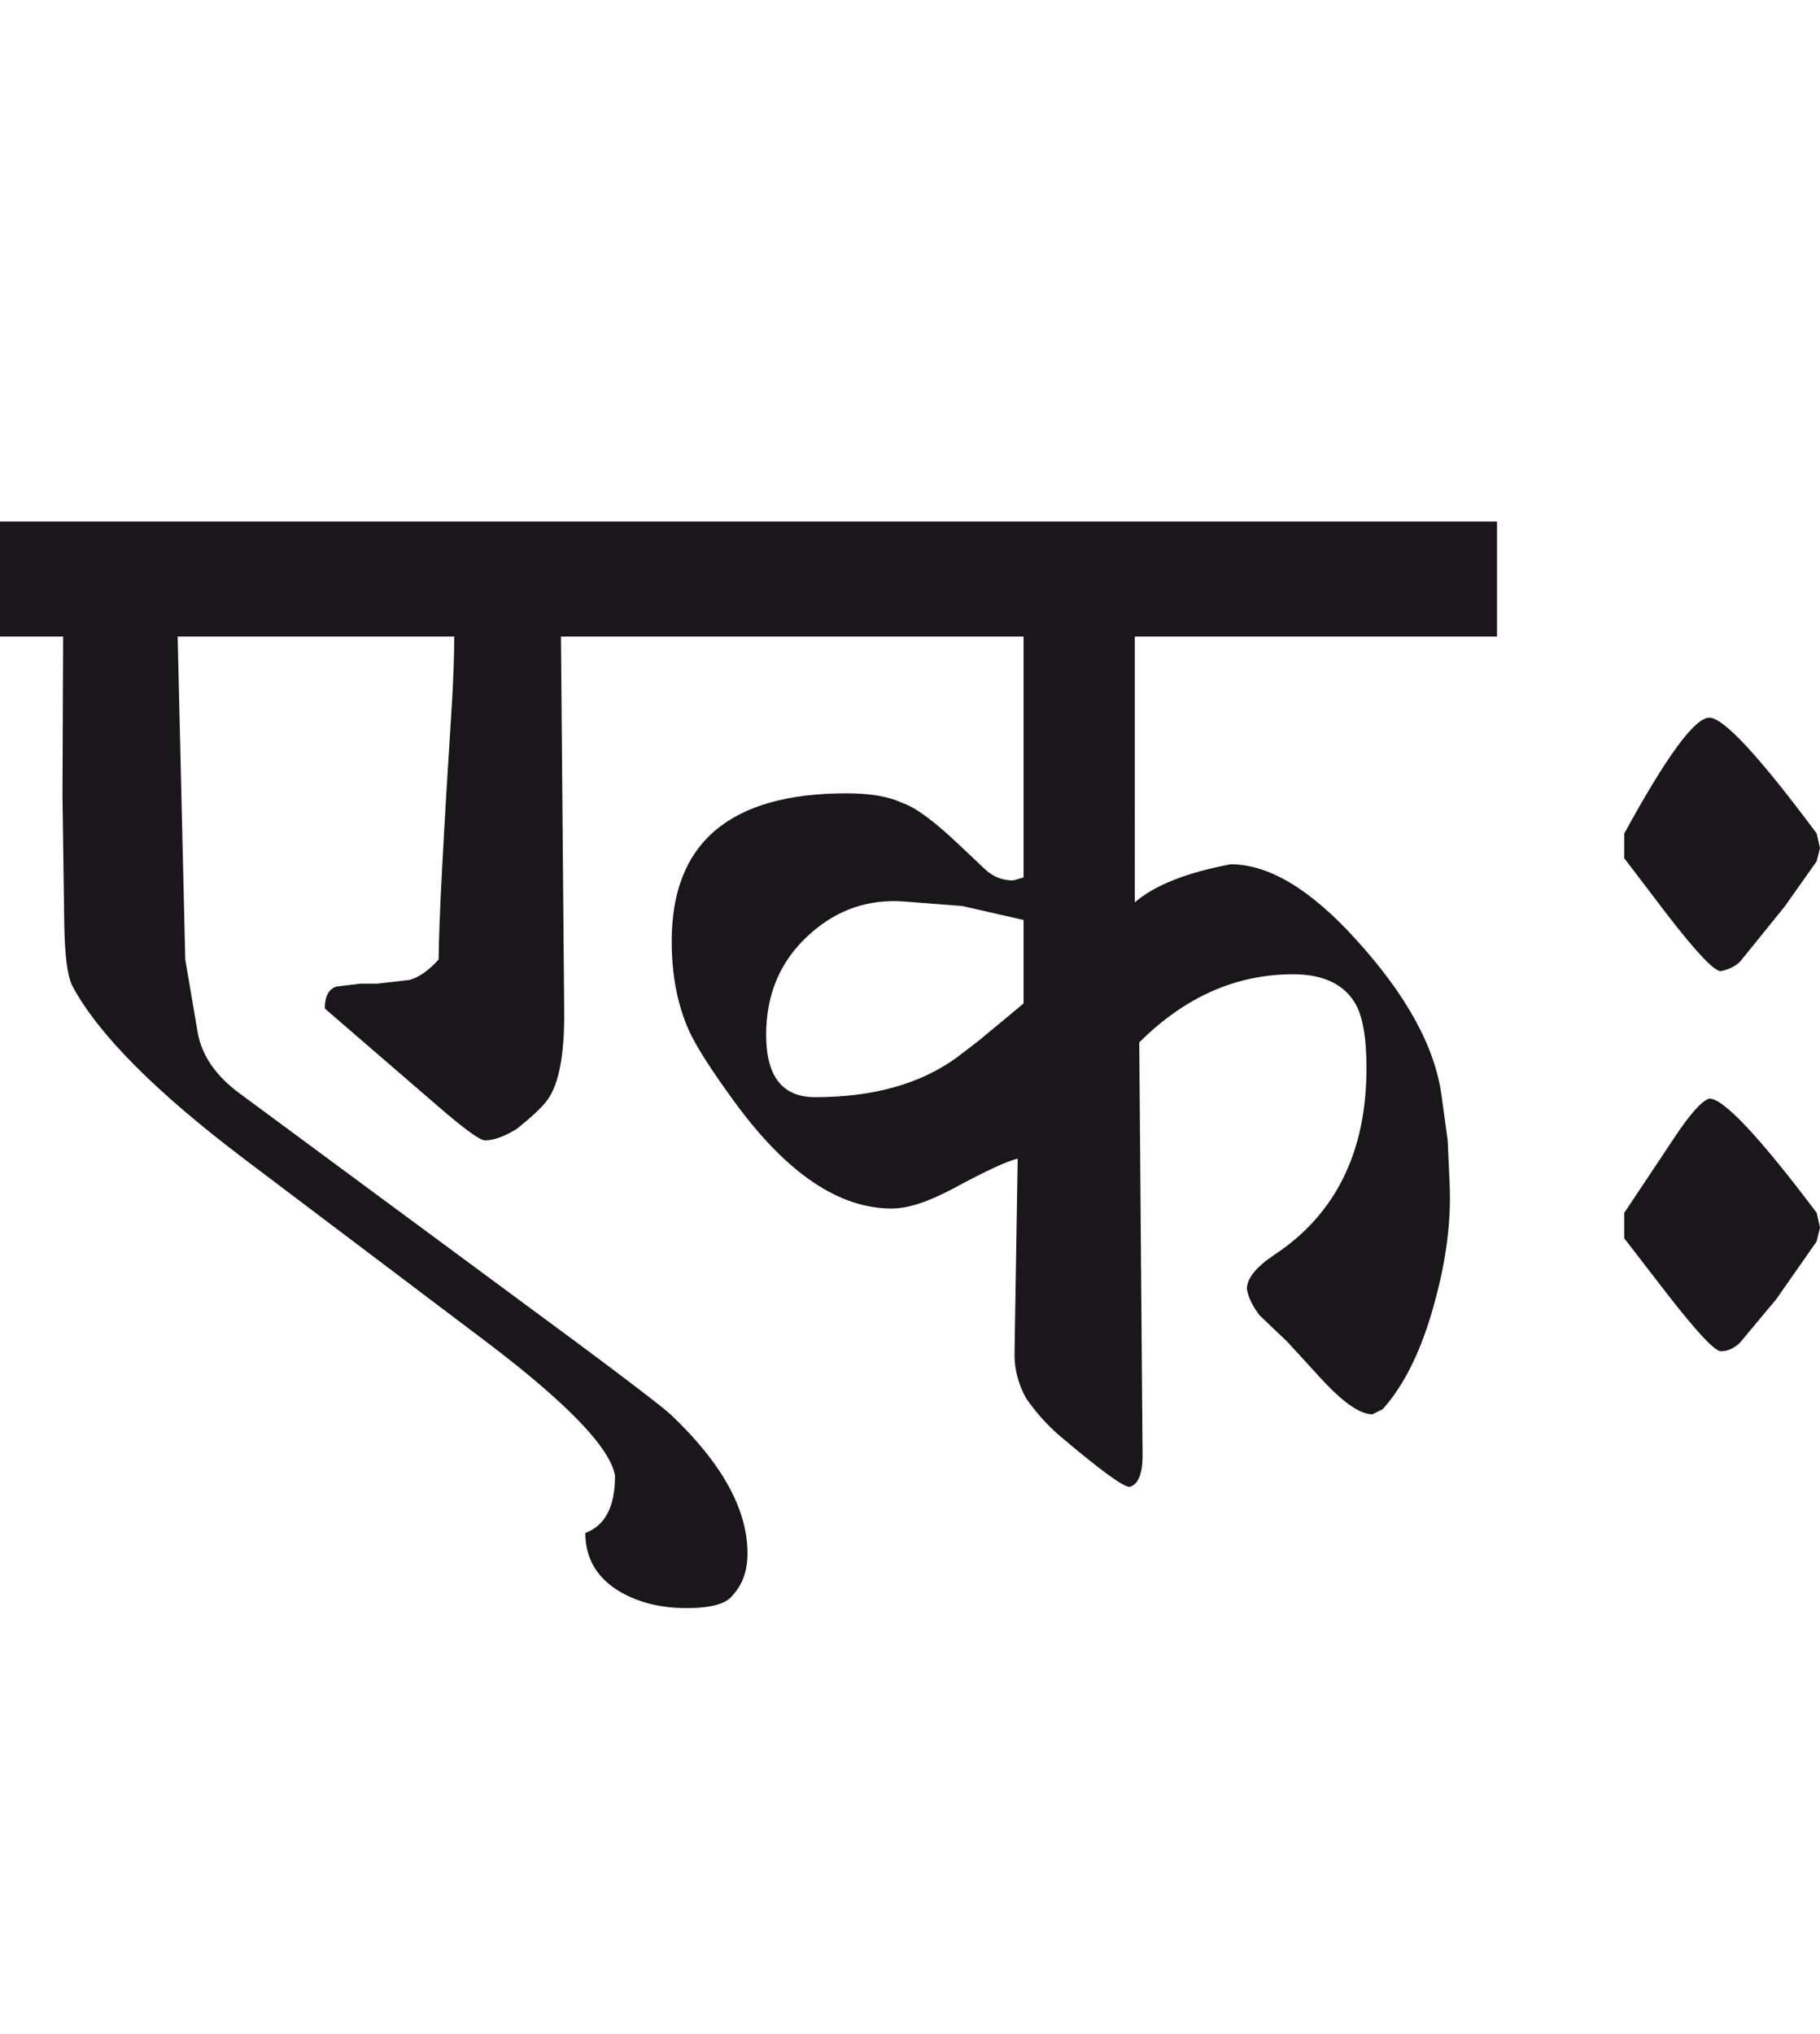 <?xml version="1.0" encoding="utf-8"?>
<!-- Generator: Adobe Illustrator 15.0.2, SVG Export Plug-In . SVG Version: 6.00 Build 0)  -->
<!DOCTYPE svg PUBLIC "-//W3C//DTD SVG 1.1//EN" "http://www.w3.org/Graphics/SVG/1.1/DTD/svg11.dtd">
<svg version="1.1" id="Ebene_1" xmlns="http://www.w3.org/2000/svg" xmlns:xlink="http://www.w3.org/1999/xlink" x="0px" y="0px"
	 width="25.375px" height="28.35px" viewBox="0 0 25.375 28.35" enable-background="new 0 0 25.375 28.35" xml:space="preserve">
<g>
	<defs>
		<rect id="SVGID_1_" y="7.269" width="25.375" height="15.148"/>
	</defs>
	<clipPath id="SVGID_2_">
		<use xlink:href="#SVGID_1_"  overflow="visible"/>
	</clipPath>
	<path clip-path="url(#SVGID_2_)" fill="#1A171B" d="M25.375,17.109l-0.046-0.205c-0.8-1.062-1.299-1.593-1.497-1.593
		c-0.109,0.034-0.272,0.219-0.493,0.553l-0.693,1.04v0.355l0.593,0.768c0.418,0.538,0.669,0.806,0.754,0.806
		c0.09,0,0.175-0.037,0.26-0.112l0.511-0.612l0.564-0.806L25.375,17.109z M25.375,11.821l-0.046-0.204
		c-0.8-1.075-1.299-1.614-1.497-1.614c-0.204,0-0.598,0.539-1.186,1.614v0.345l0.593,0.778c0.408,0.529,0.659,0.796,0.754,0.796
		c0.102-0.021,0.188-0.062,0.26-0.124l0.627-0.774l0.448-0.633L25.375,11.821z M13.644,14.506c-0.132,0.102-0.234,0.18-0.307,0.235
		c-0.508,0.368-1.165,0.551-1.973,0.551c-0.455,0-0.682-0.289-0.682-0.868c0-0.572,0.2-1.038,0.602-1.399
		c0.381-0.347,0.826-0.5,1.336-0.459l0.798,0.062l0.853,0.194v1.164L13.644,14.506z M20.872,7.269H8.854v1.603h5.417v3.358
		l-0.145,0.041c-0.156,0-0.291-0.055-0.403-0.166l-0.377-0.355c-0.33-0.312-0.586-0.5-0.771-0.561
		c-0.185-0.088-0.442-0.132-0.772-0.132c-1.625,0-2.438,0.687-2.438,2.061c0,0.47,0.079,0.885,0.241,1.246
		c0.102,0.225,0.32,0.565,0.655,1.021c0.717,0.973,1.44,1.459,2.171,1.459c0.226,0,0.51-0.093,0.851-0.275
		c0.467-0.252,0.769-0.392,0.906-0.419l-0.044,2.695c-0.006,0.224,0.048,0.438,0.161,0.644c0.143,0.204,0.298,0.377,0.466,0.52
		c0.562,0.477,0.888,0.715,0.977,0.715c0.121-0.034,0.181-0.181,0.181-0.439l-0.046-5.756c0.634-0.633,1.349-0.95,2.146-0.95
		c0.411,0,0.699,0.133,0.86,0.398c0.108,0.177,0.162,0.48,0.162,0.908c0,1.169-0.429,2.039-1.283,2.603
		c-0.256,0.17-0.385,0.33-0.385,0.479c0.022,0.123,0.084,0.245,0.179,0.367l0.386,0.368l0.458,0.5
		c0.311,0.341,0.553,0.51,0.726,0.51l0.145-0.071c0.304-0.34,0.545-0.83,0.718-1.469c0.166-0.594,0.239-1.151,0.215-1.675
		l-0.027-0.602L20.1,15.281c-0.088-0.68-0.486-1.408-1.192-2.184c-0.634-0.701-1.217-1.051-1.75-1.051
		c-0.615,0.116-1.061,0.292-1.336,0.531V8.872h5.05V7.269z M10.422,21.651c0-0.612-0.354-1.256-1.066-1.931
		c-0.125-0.115-0.551-0.441-1.274-0.979l-4.727-3.491c-0.347-0.252-0.548-0.544-0.602-0.878l-0.17-1L2.477,8.872h3.856
		c0,0.245-0.01,0.527-0.027,0.847c-0.125,1.959-0.19,3.178-0.19,3.654c-0.142,0.157-0.28,0.252-0.412,0.286l-0.448,0.051H5.024
		L4.691,13.75c-0.107,0.034-0.163,0.136-0.163,0.306l1.562,1.348c0.376,0.326,0.6,0.49,0.671,0.49c0.126,0,0.276-0.055,0.449-0.164
		c0.204-0.164,0.342-0.292,0.414-0.389c0.167-0.216,0.248-0.635,0.242-1.254L7.821,8.872h1.033V7.269H0v1.603h0.88l-0.009,2.215
		l0.025,1.796c0.007,0.449,0.046,0.738,0.118,0.868c0.364,0.674,1.168,1.479,2.413,2.419l3.363,2.539
		c1.124,0.853,1.719,1.472,1.785,1.859c0,0.43-0.137,0.695-0.414,0.798c0,0.359,0.166,0.636,0.496,0.826
		c0.257,0.146,0.561,0.221,0.913,0.221c0.342,0,0.558-0.058,0.647-0.181C10.354,22.083,10.422,21.89,10.422,21.651"/>
</g>
</svg>
